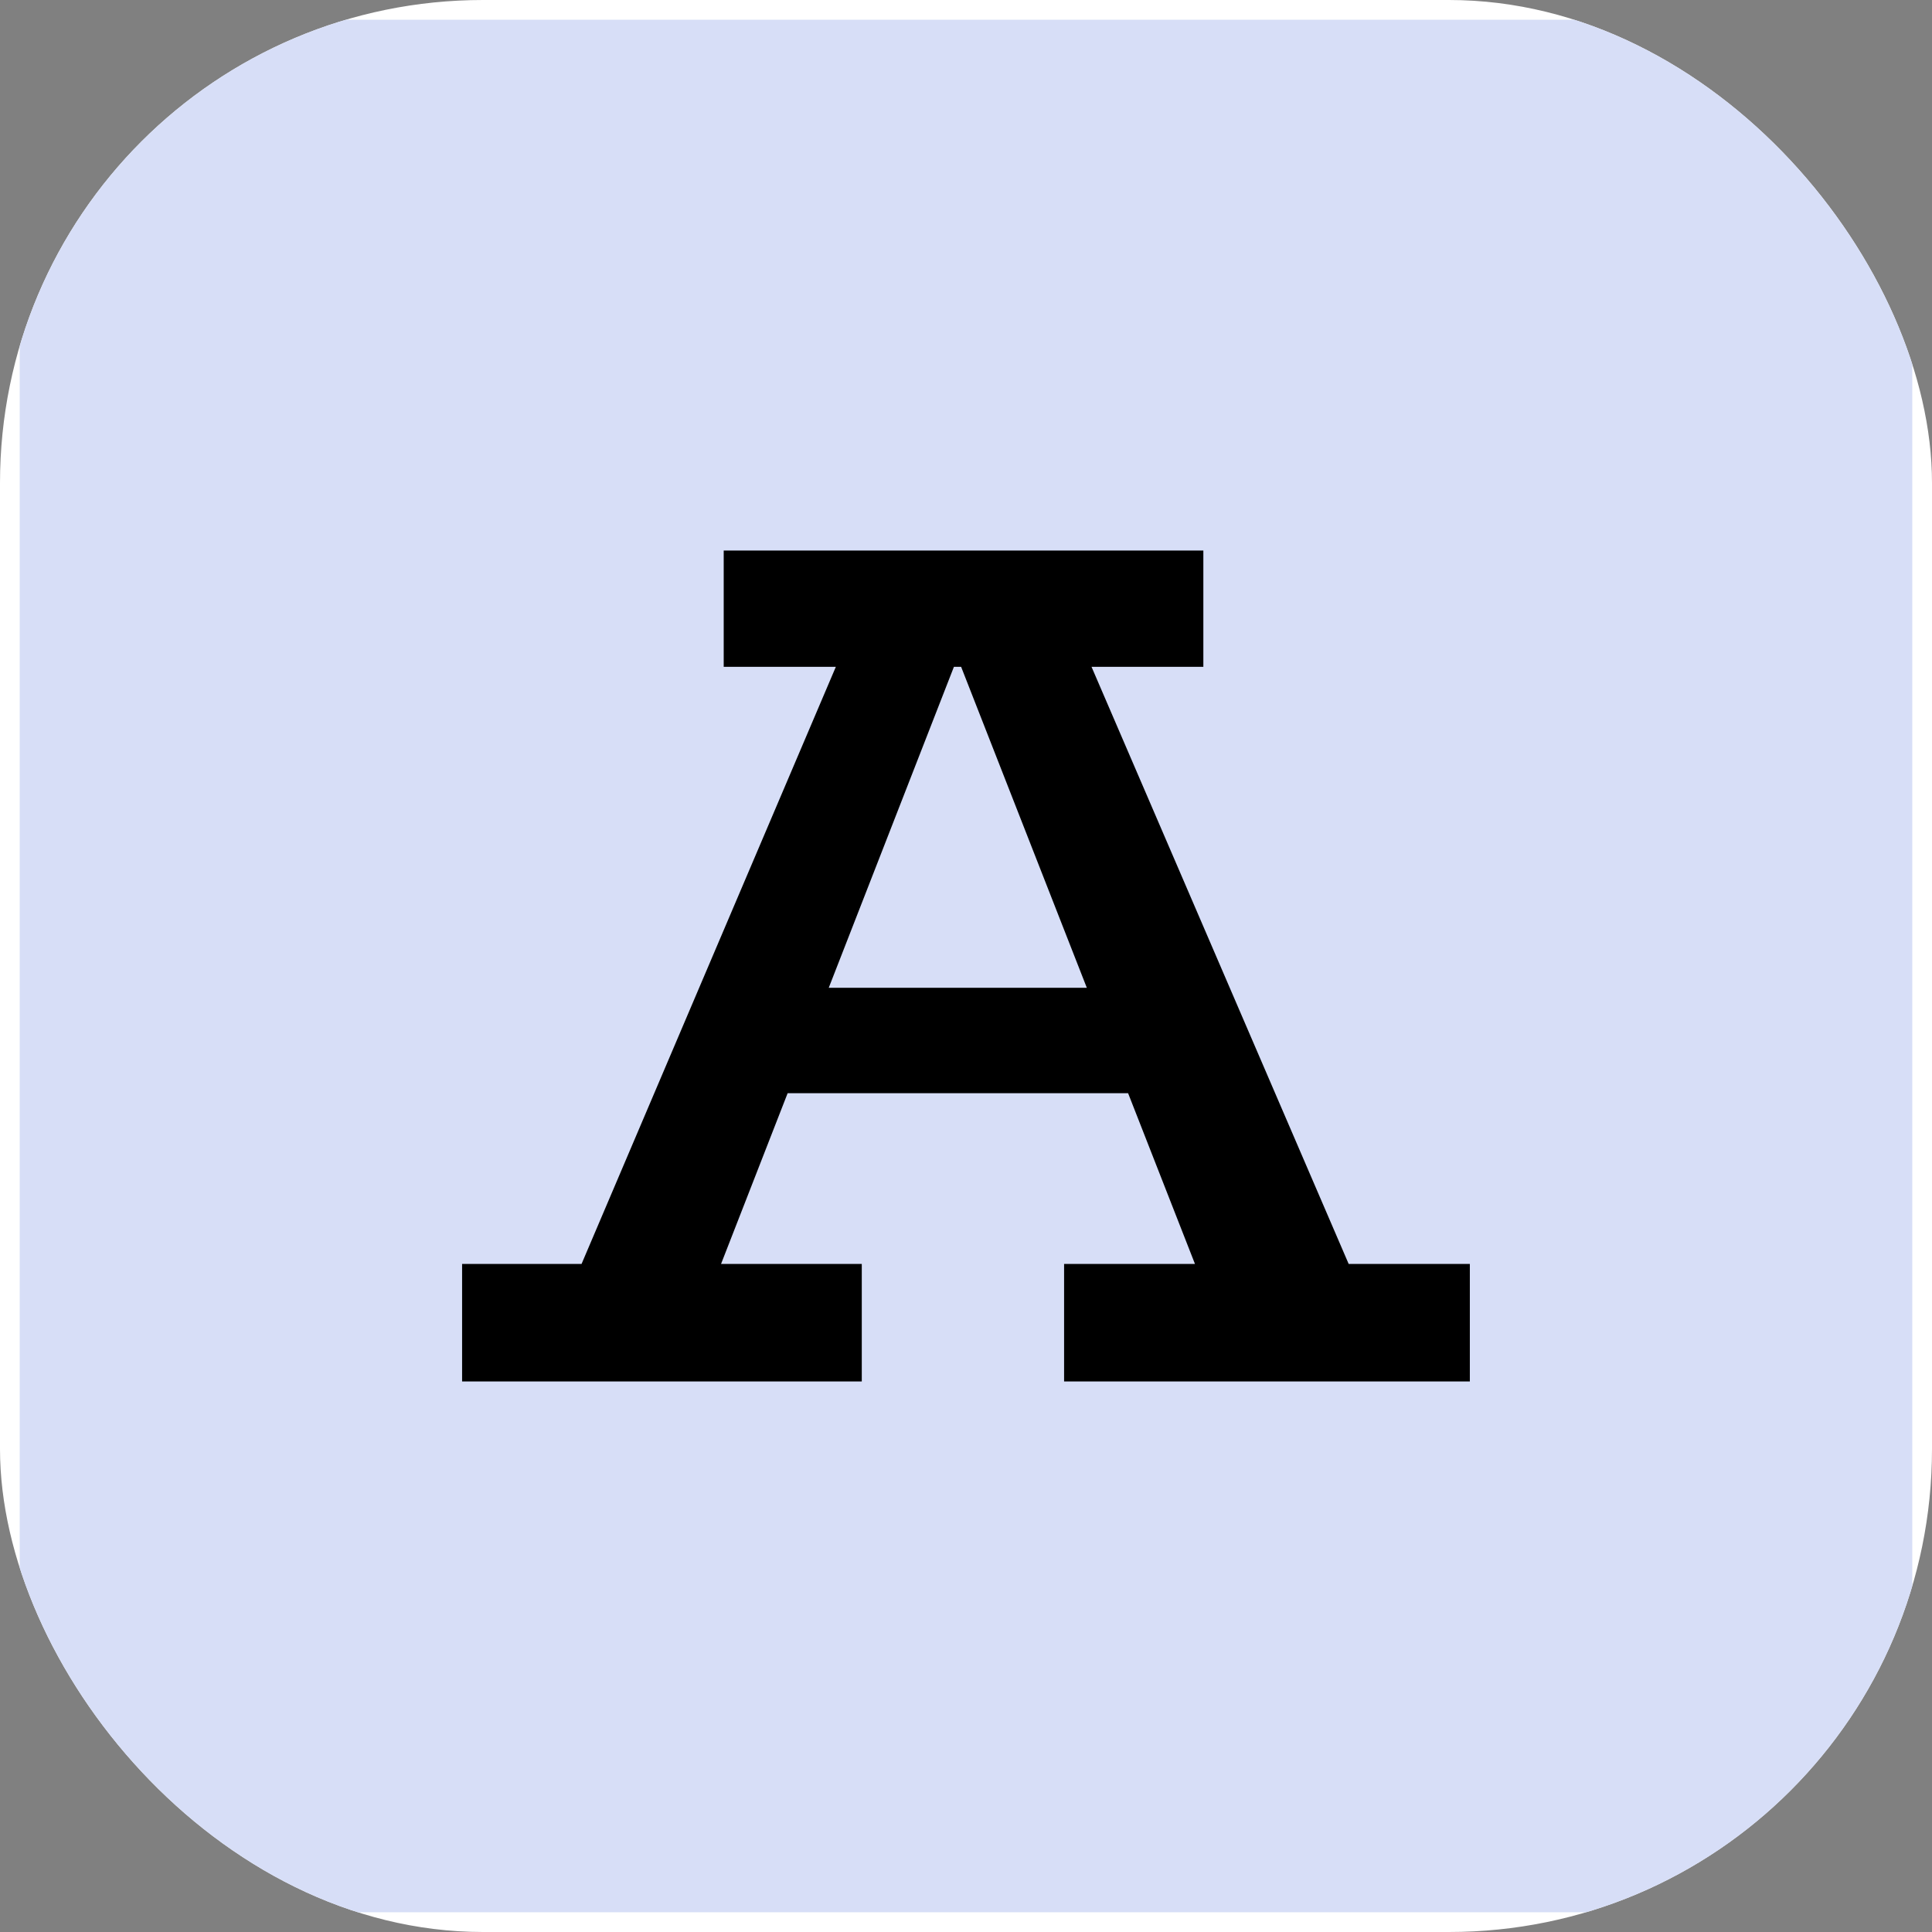 <svg xmlns="http://www.w3.org/2000/svg" version="1.1" xmlns:xlink="http://www.w3.org/1999/xlink" xmlns:svgjs="http://svgjs.dev/svgjs" width="1000" height="1000"><rect width="100%" height="100%" fill="#808080" stroke="none"/><g clip-path="url(#SvgjsClipPath1286)"><rect width="1000" height="1000" fill="#ffffff"></rect><g transform="matrix(20.408,0,0,20.408,0,10.204)"><svg xmlns="http://www.w3.org/2000/svg" version="1.1" xmlns:xlink="http://www.w3.org/1999/xlink" xmlns:svgjs="http://svgjs.dev/svgjs" width="49" height="48"><svg width="49" height="48" viewBox="0 0 49 48" fill="none" xmlns="http://www.w3.org/2000/svg">
<rect width="48" height="48" transform="translate(0.5)" fill="#D7DEF7"></rect>
<path d="M13.716 33.984L21.827 14.938H27.049L35.251 33.984H31.258L23.823 14.999H24.745L17.341 33.984H13.716ZM11.72 34.537V31.557H21.857V34.537H11.72ZM18.816 27.226L19.523 24.553H29.199L29.875 27.226H18.816ZM26.988 34.537V31.557H37.279V34.537H26.988ZM18.355 16.412V13.463H30.52V16.412H18.355Z" fill="black"></path>
</svg></svg></g></g><defs><clipPath id="SvgjsClipPath1286"><rect width="1000" height="1000" x="0" y="0" rx="250" ry="250"></rect></clipPath></defs></svg>
